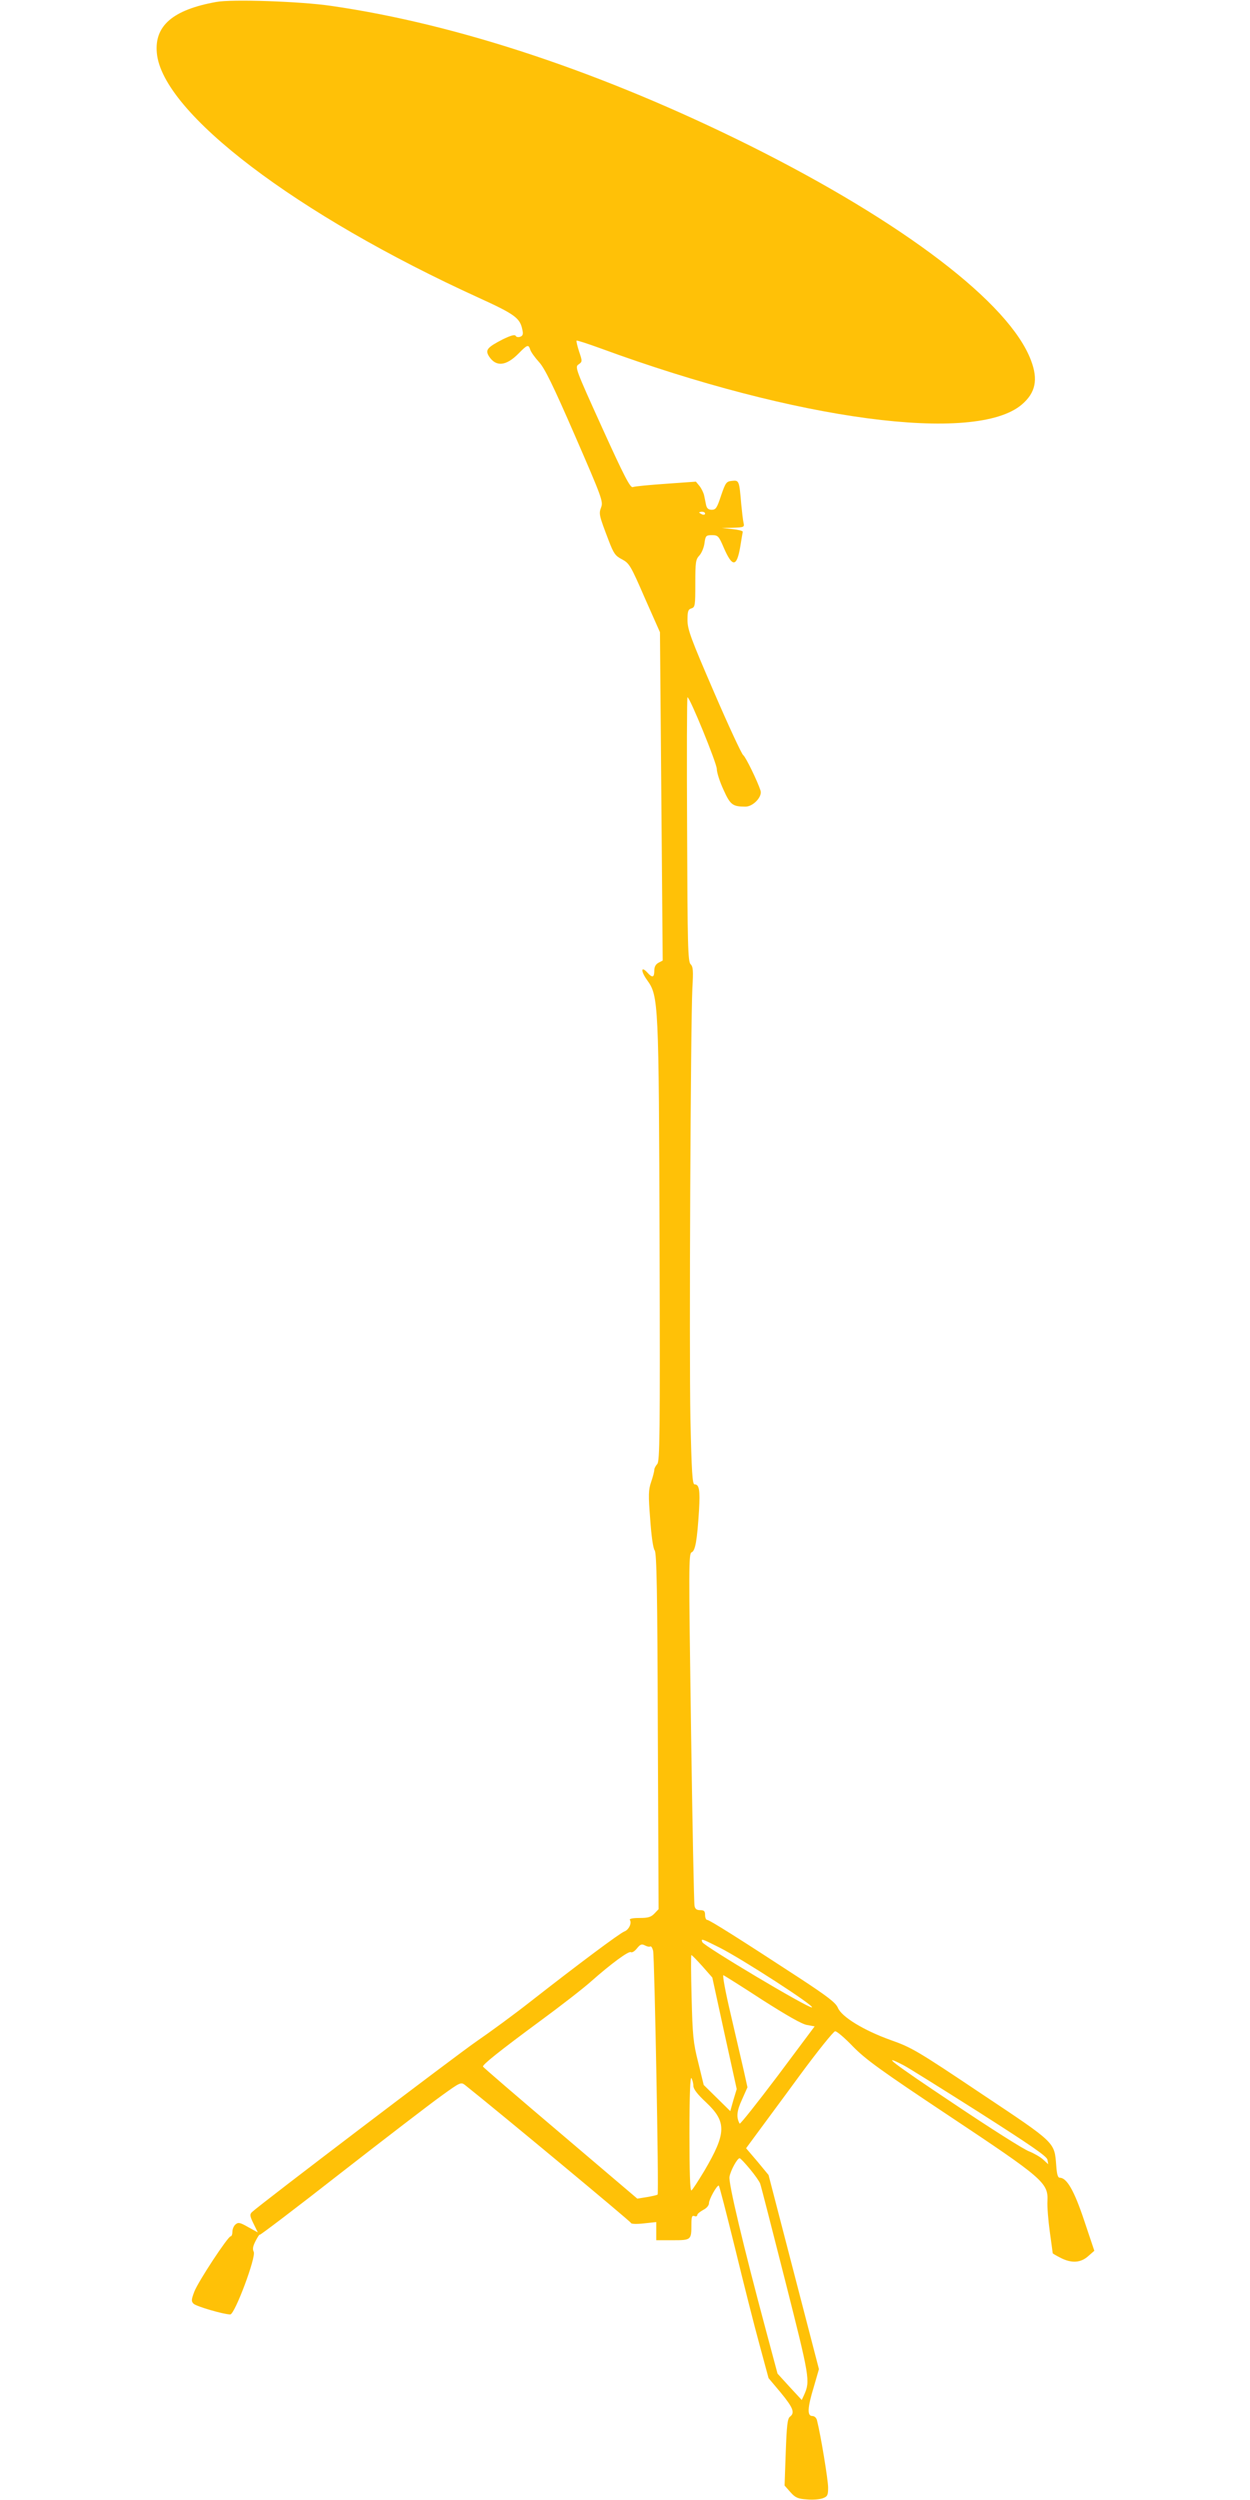 <?xml version="1.0" standalone="no"?>
<!DOCTYPE svg PUBLIC "-//W3C//DTD SVG 20010904//EN"
 "http://www.w3.org/TR/2001/REC-SVG-20010904/DTD/svg10.dtd">
<svg version="1.0" xmlns="http://www.w3.org/2000/svg"
 width="640pt" height="1280pt" viewBox="0 0 640 1280"
 preserveAspectRatio="xMidYMid meet">
<g transform="translate(0,1280) scale(0.1,-0.1)"
fill="#ffc107" stroke="none">
<path d="M1107 12790 c-222 -40 -317 -122 -304 -261 27 -306 714 -828 1649
-1254 182 -83 210 -103 222 -161 6 -25 3 -33 -10 -38 -10 -4 -21 -2 -24 5 -5
7 -26 1 -67 -19 -79 -41 -90 -54 -69 -87 36 -55 88 -49 151 15 45 46 51 48 60
19 4 -12 24 -40 45 -63 29 -32 71 -117 184 -377 137 -315 145 -337 134 -366
-13 -34 -11 -41 39 -172 25 -65 33 -77 68 -95 37 -20 44 -31 116 -197 l78
-176 7 -840 7 -841 -21 -11 c-15 -8 -22 -21 -22 -41 0 -35 -10 -38 -35 -10
-34 37 -35 8 -2 -38 59 -82 60 -107 64 -1355 3 -978 1 -1110 -12 -1123 -8 -9
-15 -22 -15 -29 0 -8 -7 -36 -16 -62 -14 -41 -15 -66 -5 -191 6 -87 15 -150
23 -160 10 -12 14 -207 16 -926 l4 -911 -21 -22 c-18 -19 -33 -23 -77 -23 -35
0 -53 -4 -49 -10 11 -17 -6 -51 -28 -59 -24 -9 -238 -169 -477 -356 -85 -67
-212 -160 -282 -208 -107 -74 -1103 -831 -1148 -873 -12 -12 -11 -20 8 -59
l22 -45 -49 27 c-42 24 -51 26 -65 14 -9 -7 -16 -24 -16 -37 0 -13 -4 -24 -9
-24 -14 0 -166 -231 -186 -283 -16 -42 -16 -50 -4 -62 14 -14 155 -55 188 -55
23 0 134 296 120 321 -7 14 -4 29 10 56 11 21 20 35 21 31 0 -4 186 137 412
314 227 177 459 355 516 396 101 73 102 73 125 55 177 -141 847 -698 847 -704
0 -6 28 -7 65 -3 l65 7 0 -47 0 -46 84 0 c95 0 96 1 96 81 0 39 3 47 15 43 8
-4 15 -1 15 5 0 6 14 17 30 26 18 9 30 23 30 35 0 19 39 90 50 90 3 0 40 -145
84 -323 43 -177 99 -399 125 -493 l46 -170 63 -75 c64 -78 73 -103 46 -123
-12 -10 -16 -43 -21 -182 l-6 -170 30 -34 c25 -28 38 -34 84 -37 30 -3 66 0
82 6 24 9 27 16 27 55 0 38 -38 270 -57 344 -3 13 -13 22 -24 22 -27 0 -25 42
8 150 l26 90 -129 497 -129 497 -57 69 -58 68 53 72 c29 40 129 174 221 300
92 125 174 227 182 227 9 0 50 -35 92 -79 65 -66 142 -122 494 -356 478 -318
505 -341 501 -433 -2 -29 4 -101 12 -159 8 -59 15 -108 15 -110 0 -1 18 -12
40 -23 56 -29 103 -26 141 8 l32 28 -52 155 c-51 153 -89 219 -125 219 -10 0
-15 18 -18 62 -10 122 1 112 -386 370 -324 217 -354 235 -462 273 -139 50
-251 119 -270 165 -11 26 -51 57 -199 154 -297 194 -458 296 -470 296 -6 0
-11 11 -11 25 0 20 -5 25 -25 25 -18 0 -26 6 -29 22 -3 13 -11 423 -18 913
-12 824 -12 891 3 897 19 8 28 58 38 215 6 105 1 133 -23 133 -11 0 -15 65
-21 333 -7 352 1 2029 10 2208 5 88 4 109 -9 122 -14 13 -16 98 -18 691 -2
372 -1 676 2 676 12 0 150 -338 150 -367 0 -18 15 -65 34 -106 35 -78 47 -87
113 -87 39 0 87 51 77 82 -15 47 -76 173 -89 182 -8 6 -76 152 -150 324 -118
273 -135 319 -135 367 0 45 3 55 20 60 19 6 20 15 20 128 0 109 2 123 21 143
11 12 23 40 26 63 5 38 8 41 38 41 31 0 35 -4 61 -65 44 -101 66 -99 84 5 6
38 12 73 13 77 1 5 -23 11 -53 14 l-55 6 59 1 c55 2 58 3 53 25 -3 12 -8 56
-12 97 -10 119 -11 122 -47 118 -29 -3 -33 -8 -56 -75 -21 -64 -27 -73 -48
-73 -17 0 -25 7 -29 25 -3 14 -7 36 -10 49 -3 13 -13 34 -23 47 l-19 23 -154
-11 c-85 -6 -161 -13 -169 -17 -13 -5 -45 57 -157 304 -137 302 -140 311 -121
324 20 14 20 16 3 66 -9 28 -15 53 -13 56 3 2 58 -16 124 -40 1002 -368 1919
-490 2156 -287 70 60 84 127 47 225 -109 293 -652 707 -1439 1100 -749 373
-1493 622 -2145 716 -156 23 -508 35 -588 20z m2503 -2620 c0 -5 -7 -7 -15 -4
-8 4 -15 8 -15 10 0 2 7 4 15 4 8 0 15 -4 15 -10z m73 -7341 c117 -59 494
-303 474 -307 -20 -4 -553 314 -561 334 -8 20 -5 19 87 -27z m-354 5 c5 3 11
-7 15 -22 7 -34 30 -1241 23 -1248 -2 -3 -27 -8 -54 -13 l-50 -8 -394 335
c-217 184 -395 337 -396 341 -4 9 82 78 292 233 105 77 222 168 260 202 105
93 194 158 205 151 6 -4 20 5 31 19 17 21 24 24 40 16 11 -6 23 -9 28 -6z
m267 -101 l51 -58 62 -285 63 -286 -17 -56 -16 -57 -68 67 -68 67 -28 115
c-26 102 -29 139 -34 333 -3 119 -4 217 -1 217 3 0 28 -26 56 -57z m308 -173
c124 -79 202 -124 228 -128 l39 -7 -189 -253 c-105 -139 -192 -249 -195 -245
-18 32 -15 65 12 123 l28 63 -19 86 c-11 47 -41 177 -67 289 -27 114 -43 201
-37 199 6 -3 96 -59 200 -127z m722 -334 c22 -11 196 -120 387 -241 266 -170
347 -225 350 -243 l4 -23 -26 24 c-14 13 -47 32 -72 42 -26 9 -201 120 -390
247 -309 206 -377 258 -253 194z m-1076 -105 c0 -17 20 -43 65 -85 106 -100
105 -157 -9 -351 -31 -51 -60 -97 -66 -100 -7 -4 -10 95 -10 292 0 196 4 293
10 283 5 -8 10 -26 10 -39z m290 -427 c25 -30 48 -63 52 -74 4 -10 61 -233
128 -497 126 -498 129 -513 97 -585 l-12 -26 -62 67 -62 68 -60 224 c-116 433
-192 753 -186 784 6 33 40 95 52 95 5 -1 28 -26 53 -56z"/>
</g>
</svg>
